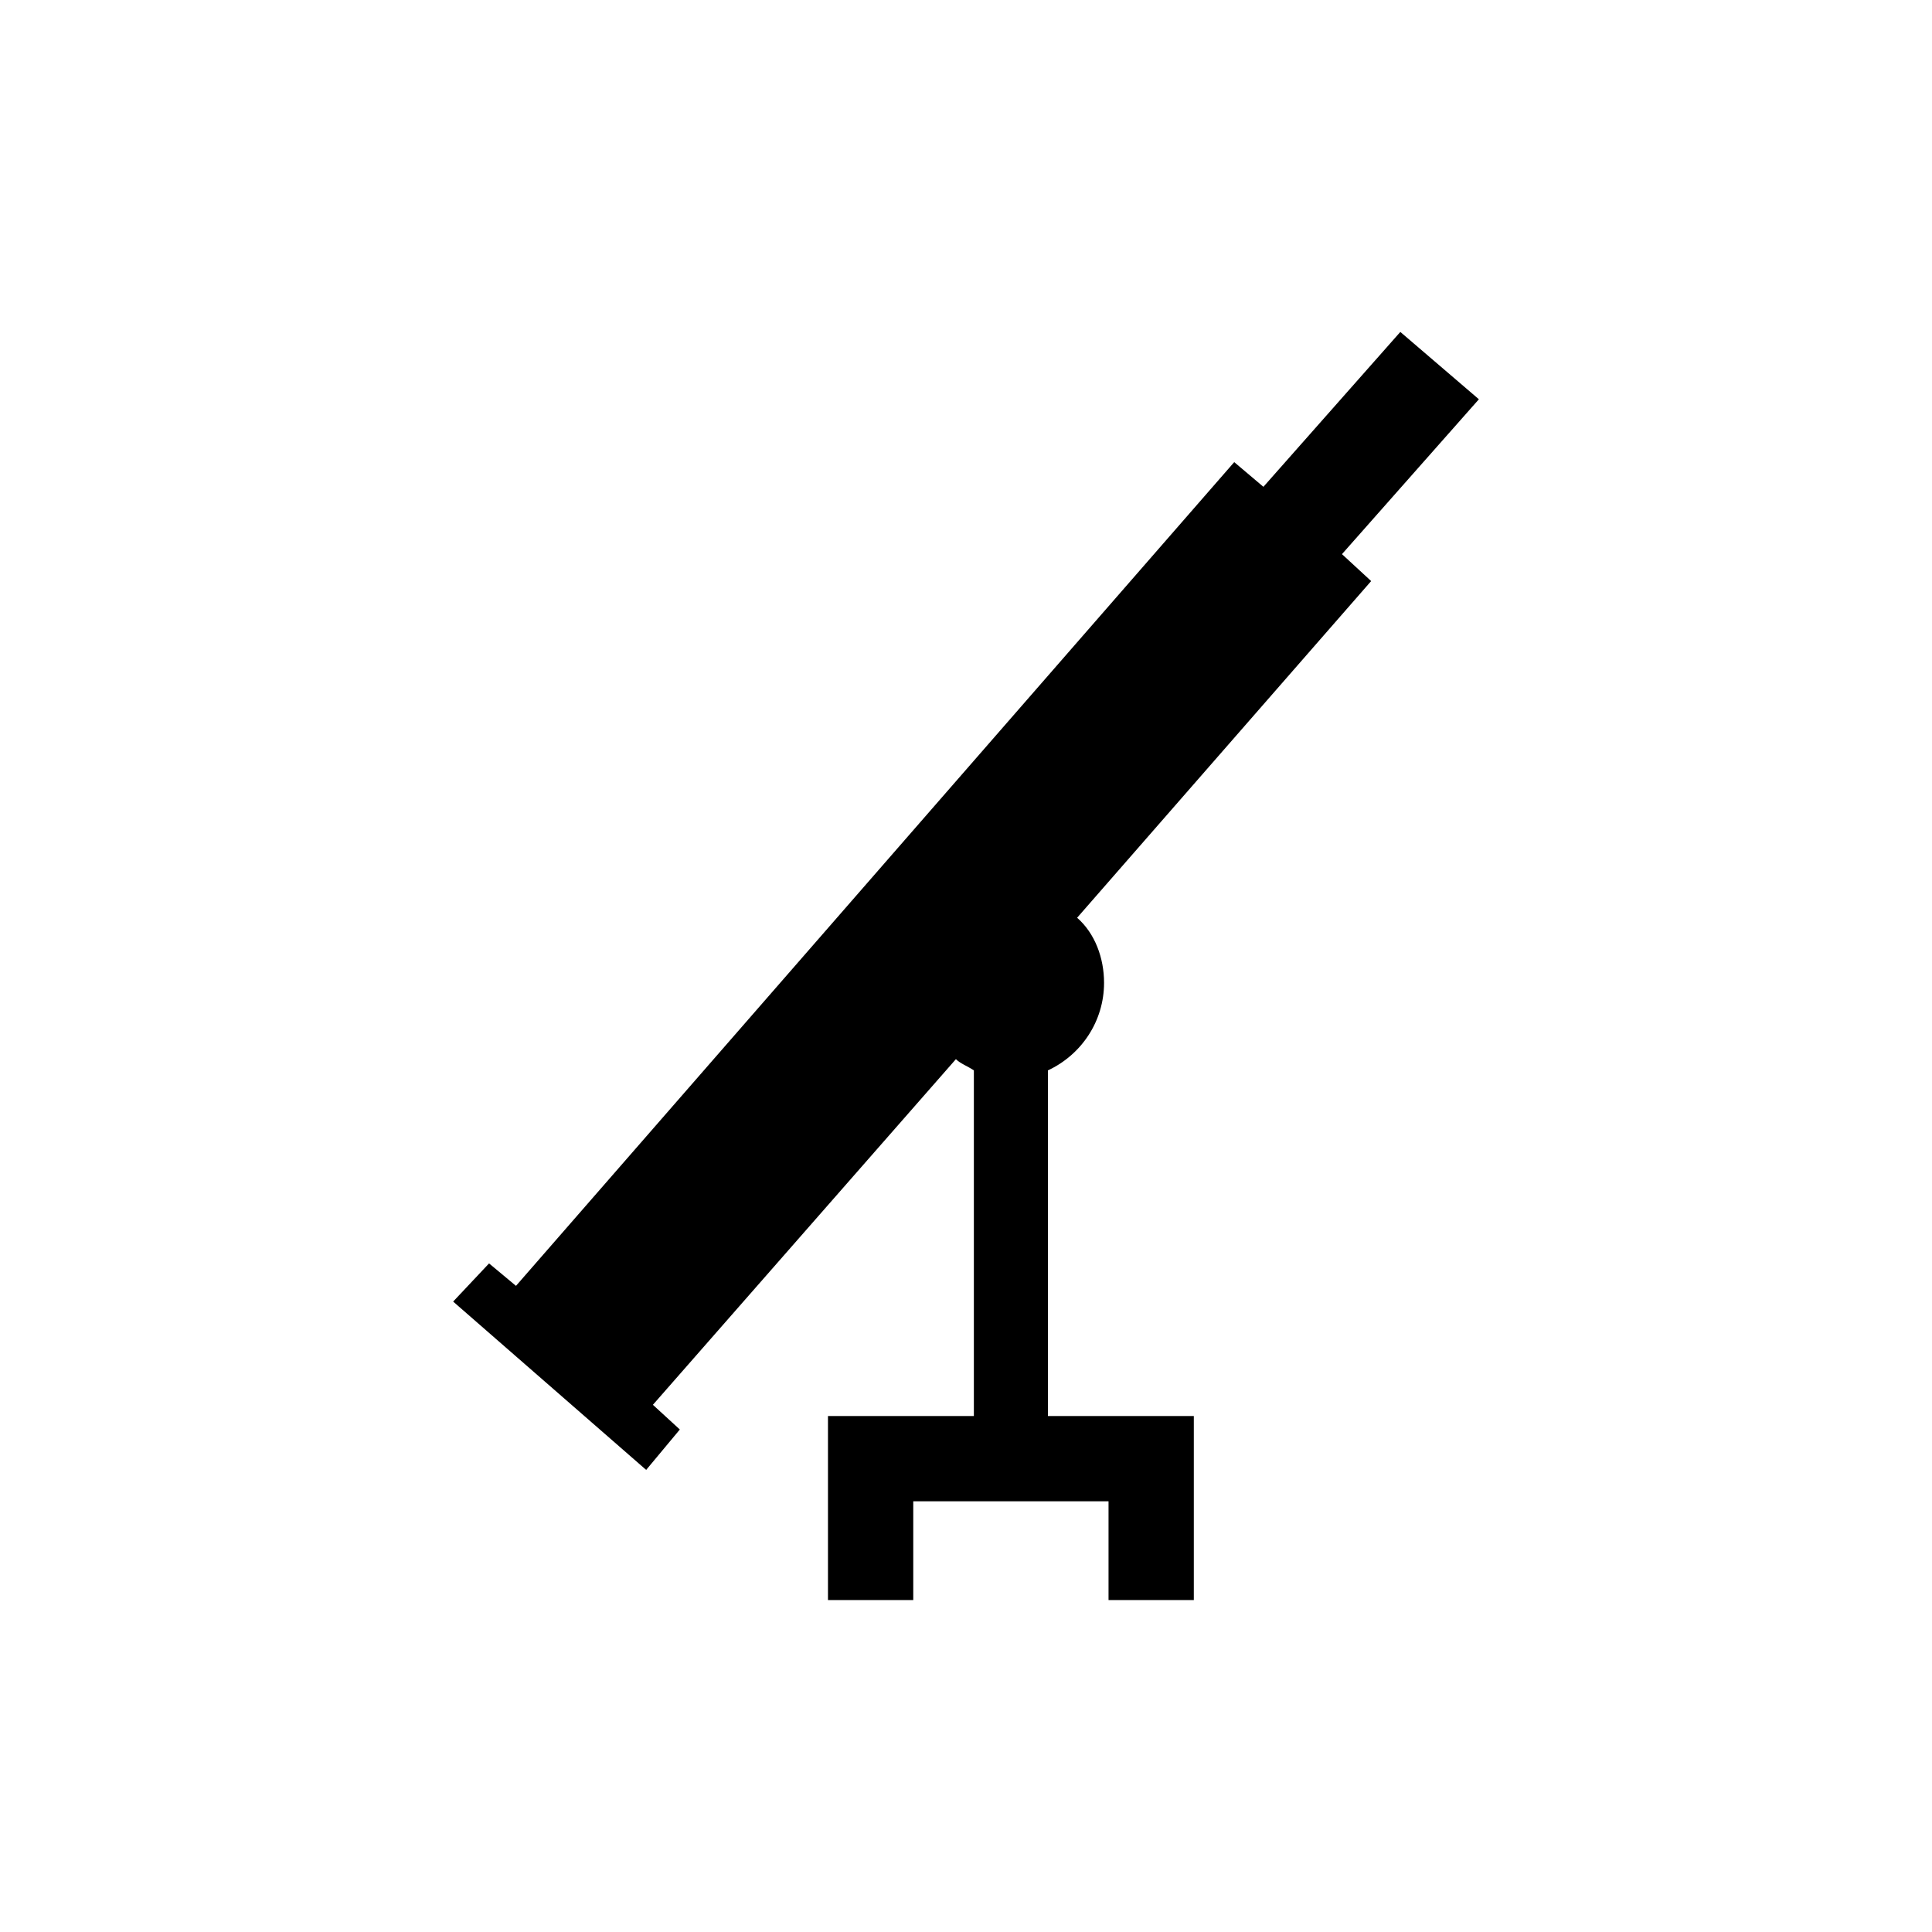 <?xml version="1.0" encoding="UTF-8"?>
<!-- Uploaded to: ICON Repo, www.iconrepo.com, Generator: ICON Repo Mixer Tools -->
<svg fill="#000000" width="800px" height="800px" version="1.1" viewBox="144 144 512 512" xmlns="http://www.w3.org/2000/svg">
 <path d="m421.71 427.66v91.602h38.664v48.773h-22.602v-26.172h-51.75v26.172h-22.602v-48.773h38.664v-91.602c-1.785-1.191-3.57-1.785-4.758-2.973l-80.301 91.602 7.137 6.543-8.922 10.707-51.152-44.609 9.516-10.113 7.137 5.949 190.34-218.3 7.734 6.543 36.285-41.043 20.82 17.844-36.285 41.043 7.734 7.137-77.922 89.223c4.758 4.164 7.137 10.707 7.137 17.25 0 10.113-5.949 19.035-14.871 23.199z" fill-rule="evenodd"/>
</svg>